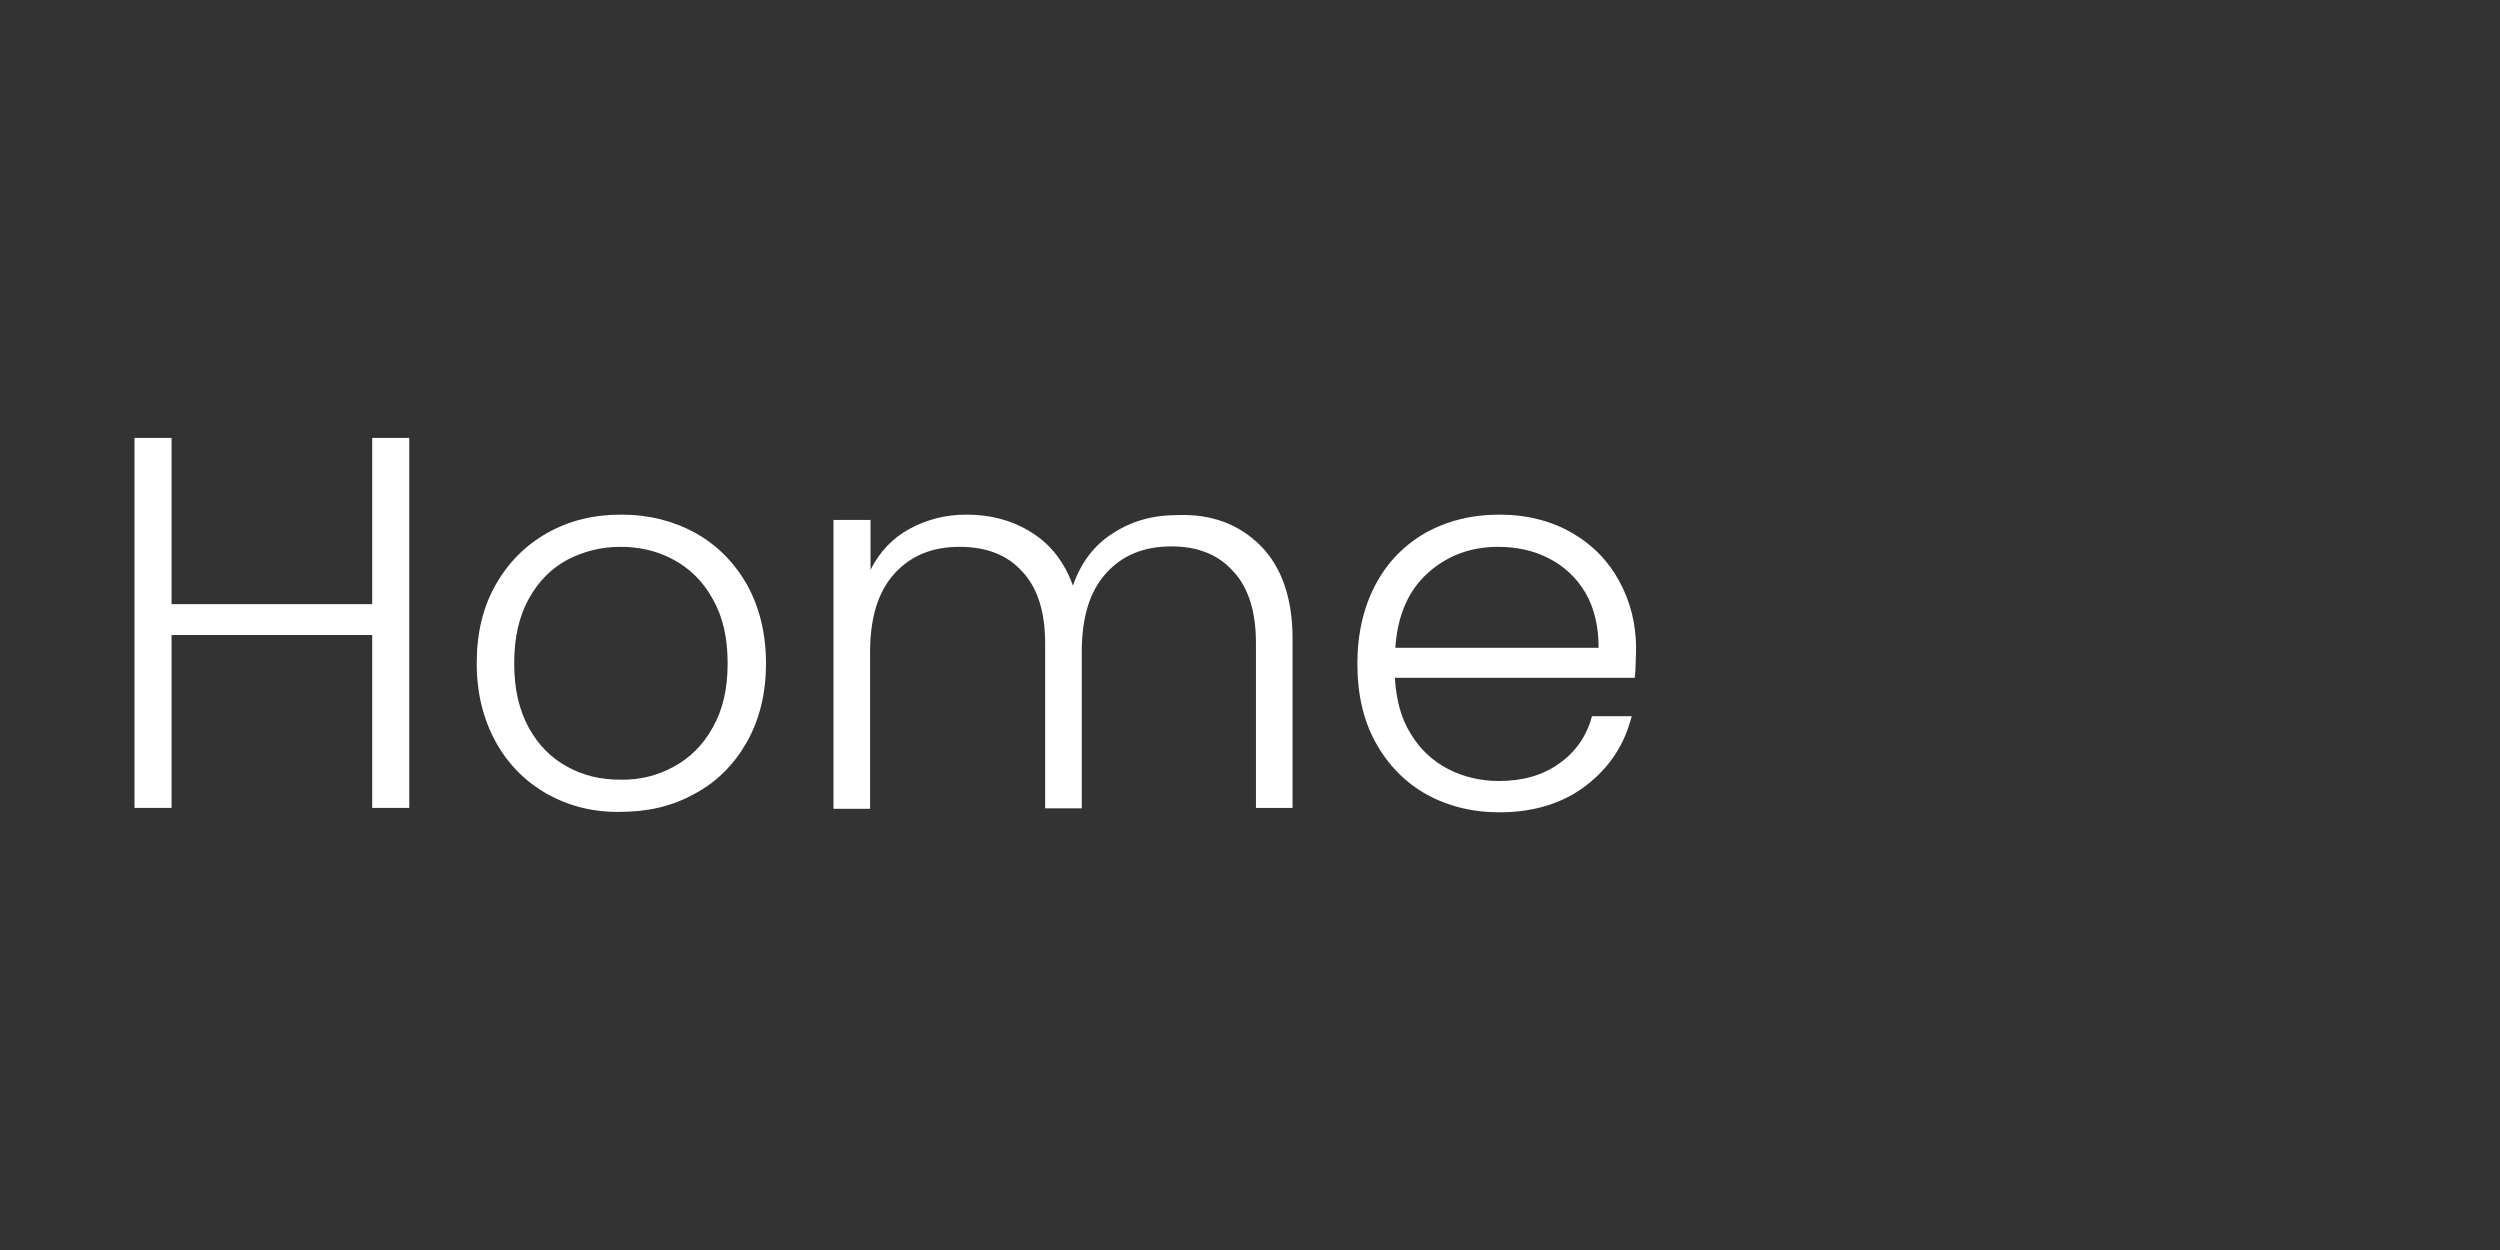 <svg xmlns="http://www.w3.org/2000/svg" xmlns:xlink="http://www.w3.org/1999/xlink" id="Layer_1" x="0px" y="0px" viewBox="0 0 56.69 28.35" style="enable-background:new 0 0 56.69 28.35;" xml:space="preserve">
<rect x="0" y="0" width="56.69" height="28.35" fill="#333333" stroke="none"/>
<style type="text/css">
	.st0{enable-background:new    ;}
	.st1{fill:#FFFFFF;}
</style>
<g class="st0">
	<path class="st1" d="M9.28,9.93v8.39H8.44V14.4H3.89v3.92H3.05V9.93h0.84v3.77h4.55V9.93H9.28z"></path>
	<path class="st1" d="M12.4,18c-0.49-0.28-0.88-0.67-1.16-1.18s-0.43-1.1-0.43-1.78c0-0.68,0.14-1.27,0.43-1.78s0.68-0.9,1.18-1.18   c0.5-0.28,1.05-0.41,1.67-0.41s1.17,0.14,1.67,0.41c0.5,0.28,0.89,0.67,1.18,1.18c0.28,0.51,0.43,1.1,0.43,1.78   c0,0.67-0.14,1.26-0.43,1.78c-0.29,0.51-0.68,0.91-1.19,1.18c-0.5,0.28-1.06,0.41-1.68,0.41C13.45,18.42,12.9,18.28,12.4,18z    M15.27,17.39c0.37-0.2,0.67-0.49,0.89-0.89c0.23-0.4,0.34-0.88,0.34-1.46s-0.11-1.06-0.34-1.46c-0.22-0.4-0.52-0.69-0.89-0.89   c-0.37-0.2-0.77-0.29-1.2-0.29s-0.83,0.1-1.2,0.29c-0.37,0.2-0.66,0.49-0.88,0.89c-0.22,0.4-0.33,0.88-0.33,1.46   s0.11,1.06,0.33,1.46s0.51,0.69,0.88,0.89c0.36,0.2,0.76,0.29,1.19,0.29C14.5,17.69,14.9,17.59,15.27,17.39z"></path>
	<path class="st1" d="M28.58,12.37c0.48,0.48,0.73,1.19,0.73,2.11v3.84h-0.83v-3.74c0-0.71-0.17-1.26-0.52-1.63   c-0.34-0.38-0.81-0.56-1.4-0.56c-0.62,0-1.11,0.2-1.48,0.61c-0.37,0.41-0.55,1-0.55,1.78v3.55H23.7v-3.74   c0-0.71-0.17-1.26-0.52-1.63c-0.34-0.38-0.82-0.56-1.42-0.56c-0.62,0-1.11,0.2-1.48,0.61c-0.37,0.41-0.55,1-0.55,1.78v3.55H18.9   v-6.55h0.84v1.13c0.21-0.41,0.5-0.72,0.89-0.93s0.81-0.32,1.28-0.32c0.57,0,1.07,0.14,1.49,0.41c0.43,0.27,0.74,0.67,0.93,1.2   c0.18-0.52,0.48-0.92,0.91-1.19c0.43-0.28,0.91-0.41,1.46-0.41C27.47,11.65,28.1,11.89,28.58,12.37z"></path>
	<path class="st1" d="M37.07,15.37h-5.44c0.03,0.5,0.14,0.92,0.36,1.27c0.21,0.35,0.5,0.62,0.85,0.8s0.74,0.27,1.15,0.27   c0.54,0,1-0.13,1.37-0.4c0.37-0.26,0.62-0.62,0.74-1.07H37c-0.16,0.64-0.5,1.16-1.03,1.57c-0.52,0.4-1.18,0.61-1.97,0.61   c-0.62,0-1.17-0.14-1.66-0.41c-0.49-0.28-0.87-0.67-1.15-1.18c-0.28-0.51-0.41-1.1-0.41-1.78c0-0.68,0.14-1.28,0.41-1.79   s0.65-0.9,1.14-1.18c0.49-0.27,1.04-0.41,1.67-0.41c0.62,0,1.17,0.14,1.64,0.41c0.47,0.27,0.83,0.64,1.08,1.1s0.38,0.97,0.38,1.53   C37.09,15,37.09,15.22,37.07,15.37z M35.95,13.44c-0.2-0.34-0.48-0.6-0.83-0.78s-0.74-0.26-1.15-0.26c-0.62,0-1.16,0.2-1.6,0.6   c-0.44,0.4-0.68,0.96-0.73,1.69h4.61C36.25,14.2,36.15,13.78,35.95,13.44z"></path>
</g>
</svg>